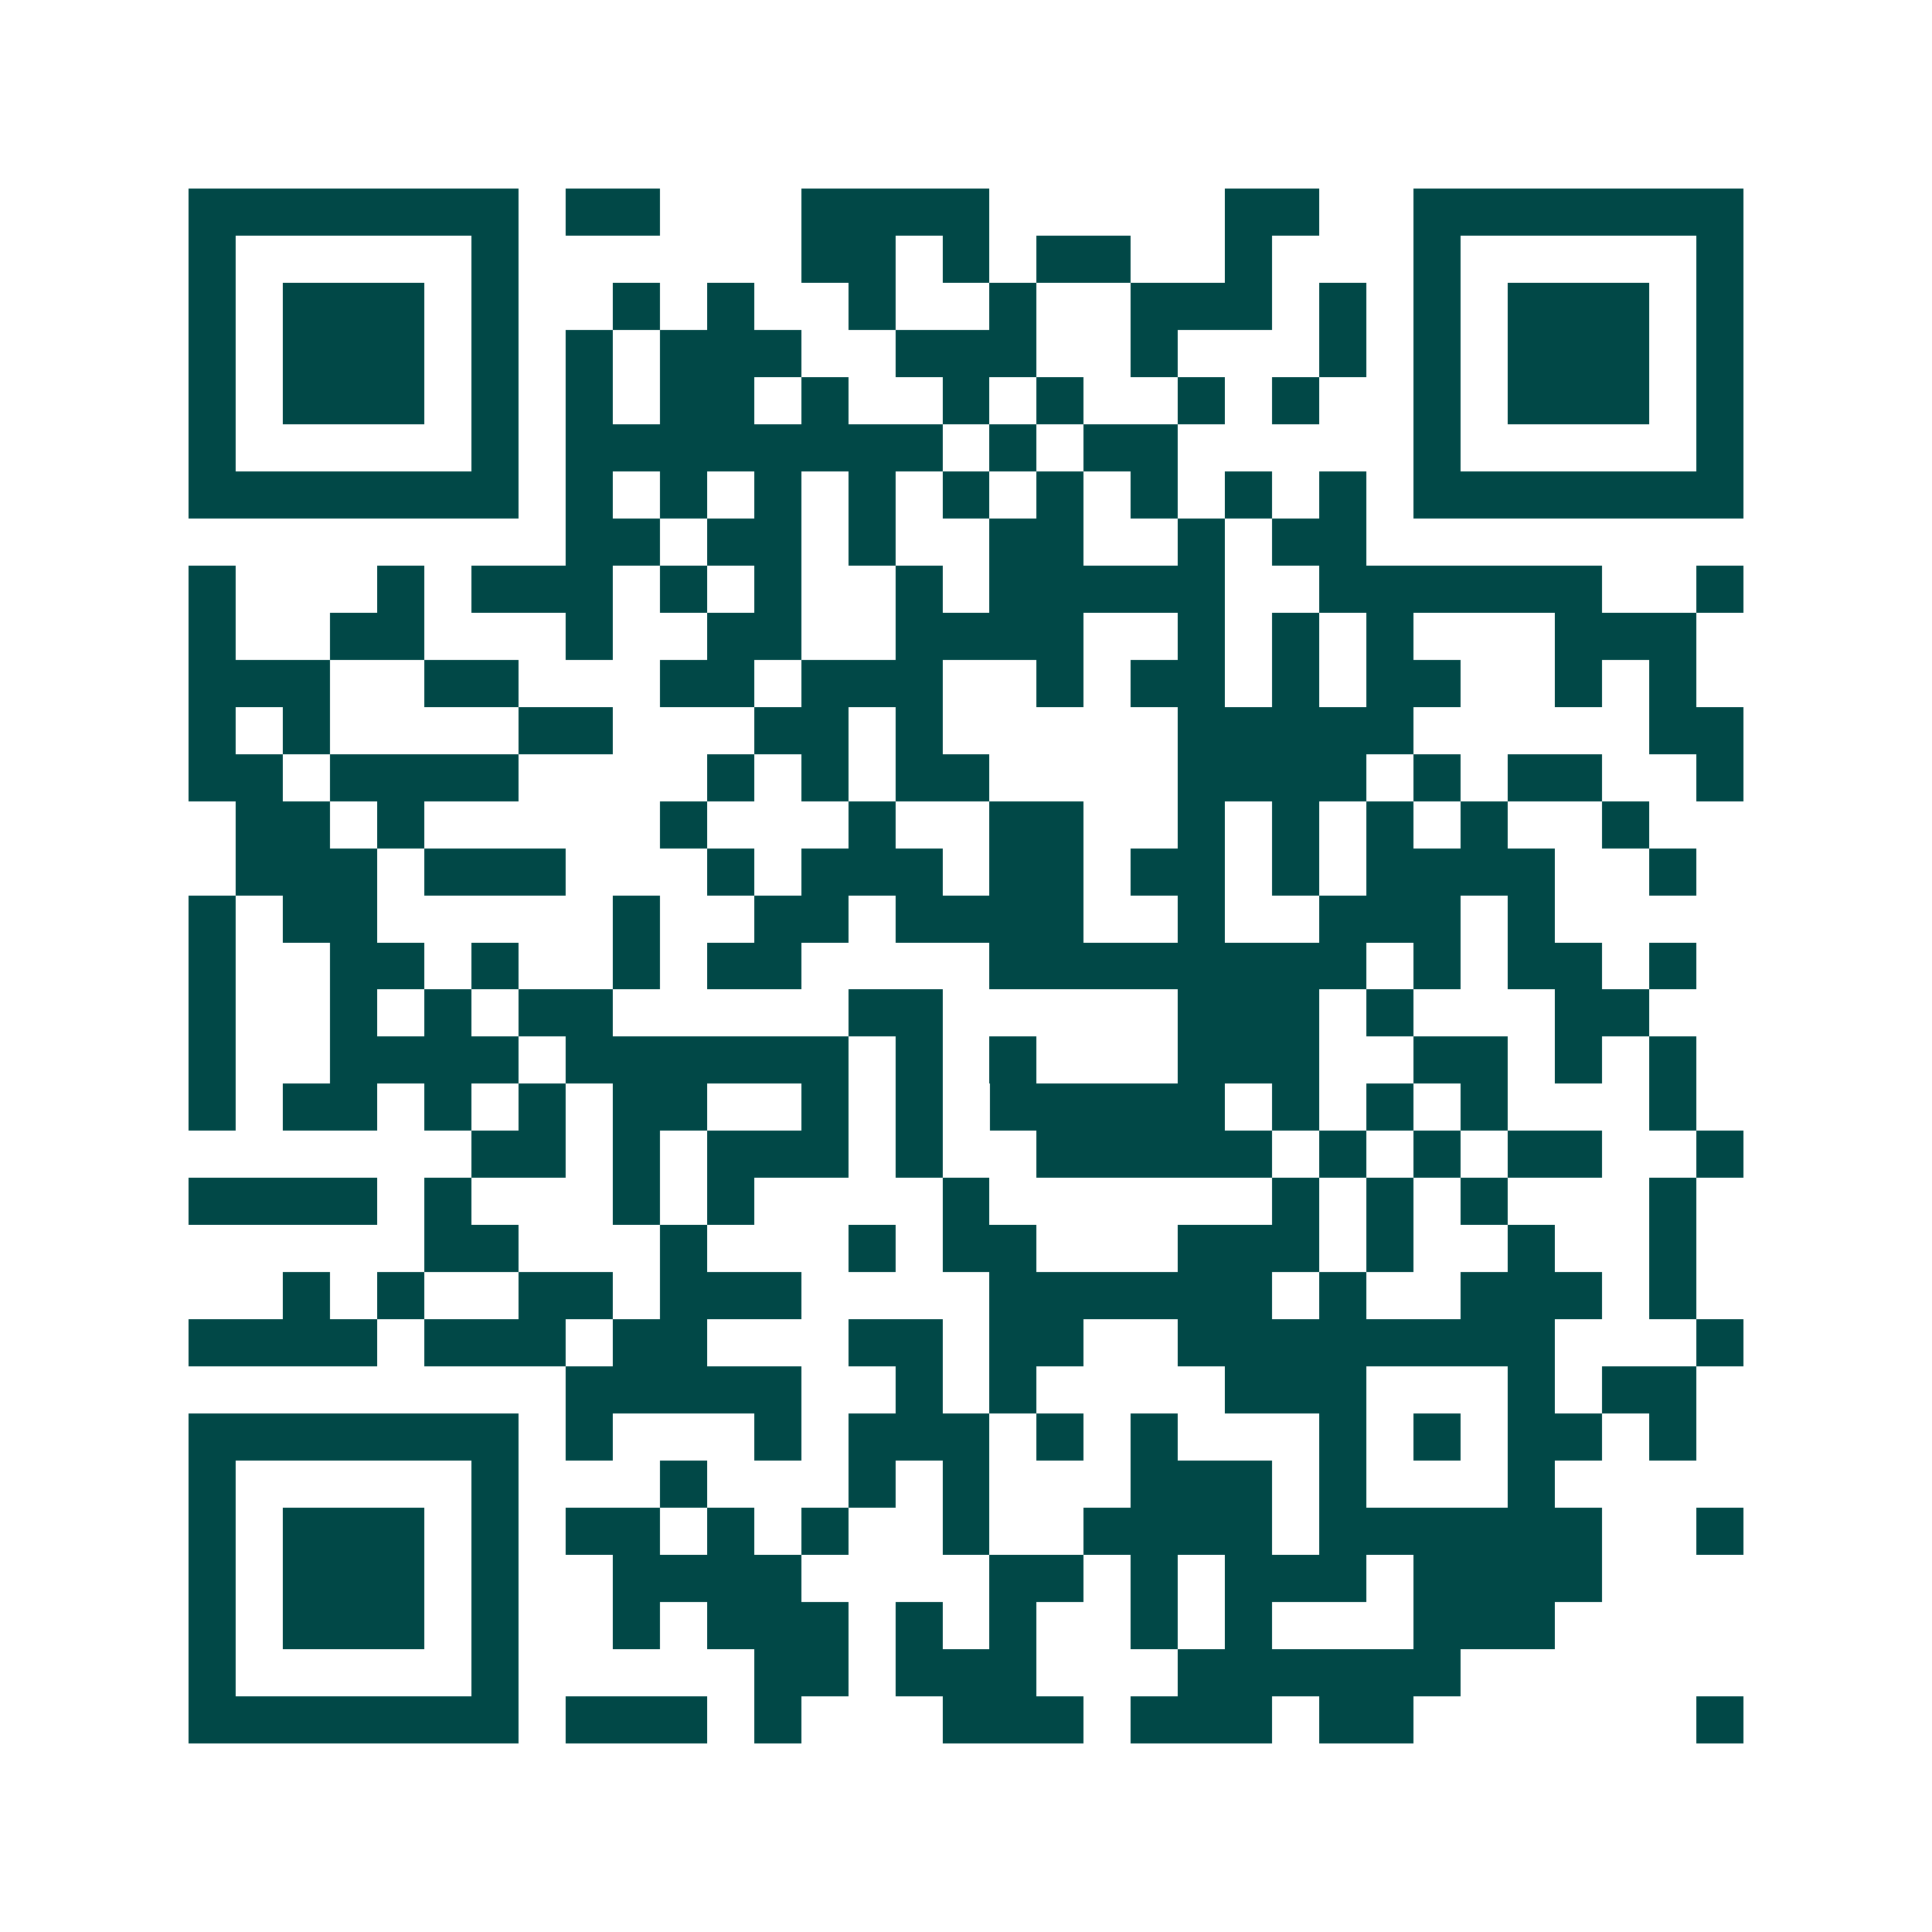 <svg xmlns="http://www.w3.org/2000/svg" width="200" height="200" viewBox="0 0 41 41" shape-rendering="crispEdges"><path fill="#ffffff" d="M0 0h41v41H0z"/><path stroke="#014847" d="M4 4.5h7m1 0h2m3 0h4m5 0h2m2 0h7M4 5.5h1m5 0h1m6 0h2m1 0h1m1 0h2m2 0h1m3 0h1m5 0h1M4 6.5h1m1 0h3m1 0h1m2 0h1m1 0h1m2 0h1m2 0h1m2 0h3m1 0h1m1 0h1m1 0h3m1 0h1M4 7.5h1m1 0h3m1 0h1m1 0h1m1 0h3m2 0h3m2 0h1m3 0h1m1 0h1m1 0h3m1 0h1M4 8.5h1m1 0h3m1 0h1m1 0h1m1 0h2m1 0h1m2 0h1m1 0h1m2 0h1m1 0h1m2 0h1m1 0h3m1 0h1M4 9.5h1m5 0h1m1 0h8m1 0h1m1 0h2m5 0h1m5 0h1M4 10.5h7m1 0h1m1 0h1m1 0h1m1 0h1m1 0h1m1 0h1m1 0h1m1 0h1m1 0h1m1 0h7M12 11.5h2m1 0h2m1 0h1m2 0h2m2 0h1m1 0h2M4 12.5h1m3 0h1m1 0h3m1 0h1m1 0h1m2 0h1m1 0h5m2 0h6m2 0h1M4 13.5h1m2 0h2m3 0h1m2 0h2m2 0h4m2 0h1m1 0h1m1 0h1m3 0h3M4 14.5h3m2 0h2m3 0h2m1 0h3m2 0h1m1 0h2m1 0h1m1 0h2m2 0h1m1 0h1M4 15.5h1m1 0h1m4 0h2m3 0h2m1 0h1m5 0h5m5 0h2M4 16.5h2m1 0h4m4 0h1m1 0h1m1 0h2m4 0h4m1 0h1m1 0h2m2 0h1M5 17.5h2m1 0h1m5 0h1m3 0h1m2 0h2m2 0h1m1 0h1m1 0h1m1 0h1m2 0h1M5 18.5h3m1 0h3m3 0h1m1 0h3m1 0h2m1 0h2m1 0h1m1 0h4m2 0h1M4 19.5h1m1 0h2m5 0h1m2 0h2m1 0h4m2 0h1m2 0h3m1 0h1M4 20.5h1m2 0h2m1 0h1m2 0h1m1 0h2m4 0h8m1 0h1m1 0h2m1 0h1M4 21.5h1m2 0h1m1 0h1m1 0h2m5 0h2m5 0h3m1 0h1m3 0h2M4 22.5h1m2 0h4m1 0h6m1 0h1m1 0h1m3 0h3m2 0h2m1 0h1m1 0h1M4 23.5h1m1 0h2m1 0h1m1 0h1m1 0h2m2 0h1m1 0h1m1 0h5m1 0h1m1 0h1m1 0h1m3 0h1M10 24.5h2m1 0h1m1 0h3m1 0h1m2 0h5m1 0h1m1 0h1m1 0h2m2 0h1M4 25.5h4m1 0h1m3 0h1m1 0h1m4 0h1m6 0h1m1 0h1m1 0h1m3 0h1M9 26.5h2m3 0h1m3 0h1m1 0h2m3 0h3m1 0h1m2 0h1m2 0h1M6 27.5h1m1 0h1m2 0h2m1 0h3m4 0h6m1 0h1m2 0h3m1 0h1M4 28.5h4m1 0h3m1 0h2m3 0h2m1 0h2m2 0h8m3 0h1M12 29.5h5m2 0h1m1 0h1m4 0h3m3 0h1m1 0h2M4 30.5h7m1 0h1m3 0h1m1 0h3m1 0h1m1 0h1m3 0h1m1 0h1m1 0h2m1 0h1M4 31.5h1m5 0h1m3 0h1m3 0h1m1 0h1m3 0h3m1 0h1m3 0h1M4 32.5h1m1 0h3m1 0h1m1 0h2m1 0h1m1 0h1m2 0h1m2 0h4m1 0h6m2 0h1M4 33.5h1m1 0h3m1 0h1m2 0h4m4 0h2m1 0h1m1 0h3m1 0h4M4 34.5h1m1 0h3m1 0h1m2 0h1m1 0h3m1 0h1m1 0h1m2 0h1m1 0h1m3 0h3M4 35.5h1m5 0h1m5 0h2m1 0h3m3 0h6M4 36.5h7m1 0h3m1 0h1m3 0h3m1 0h3m1 0h2m6 0h1"/></svg>
